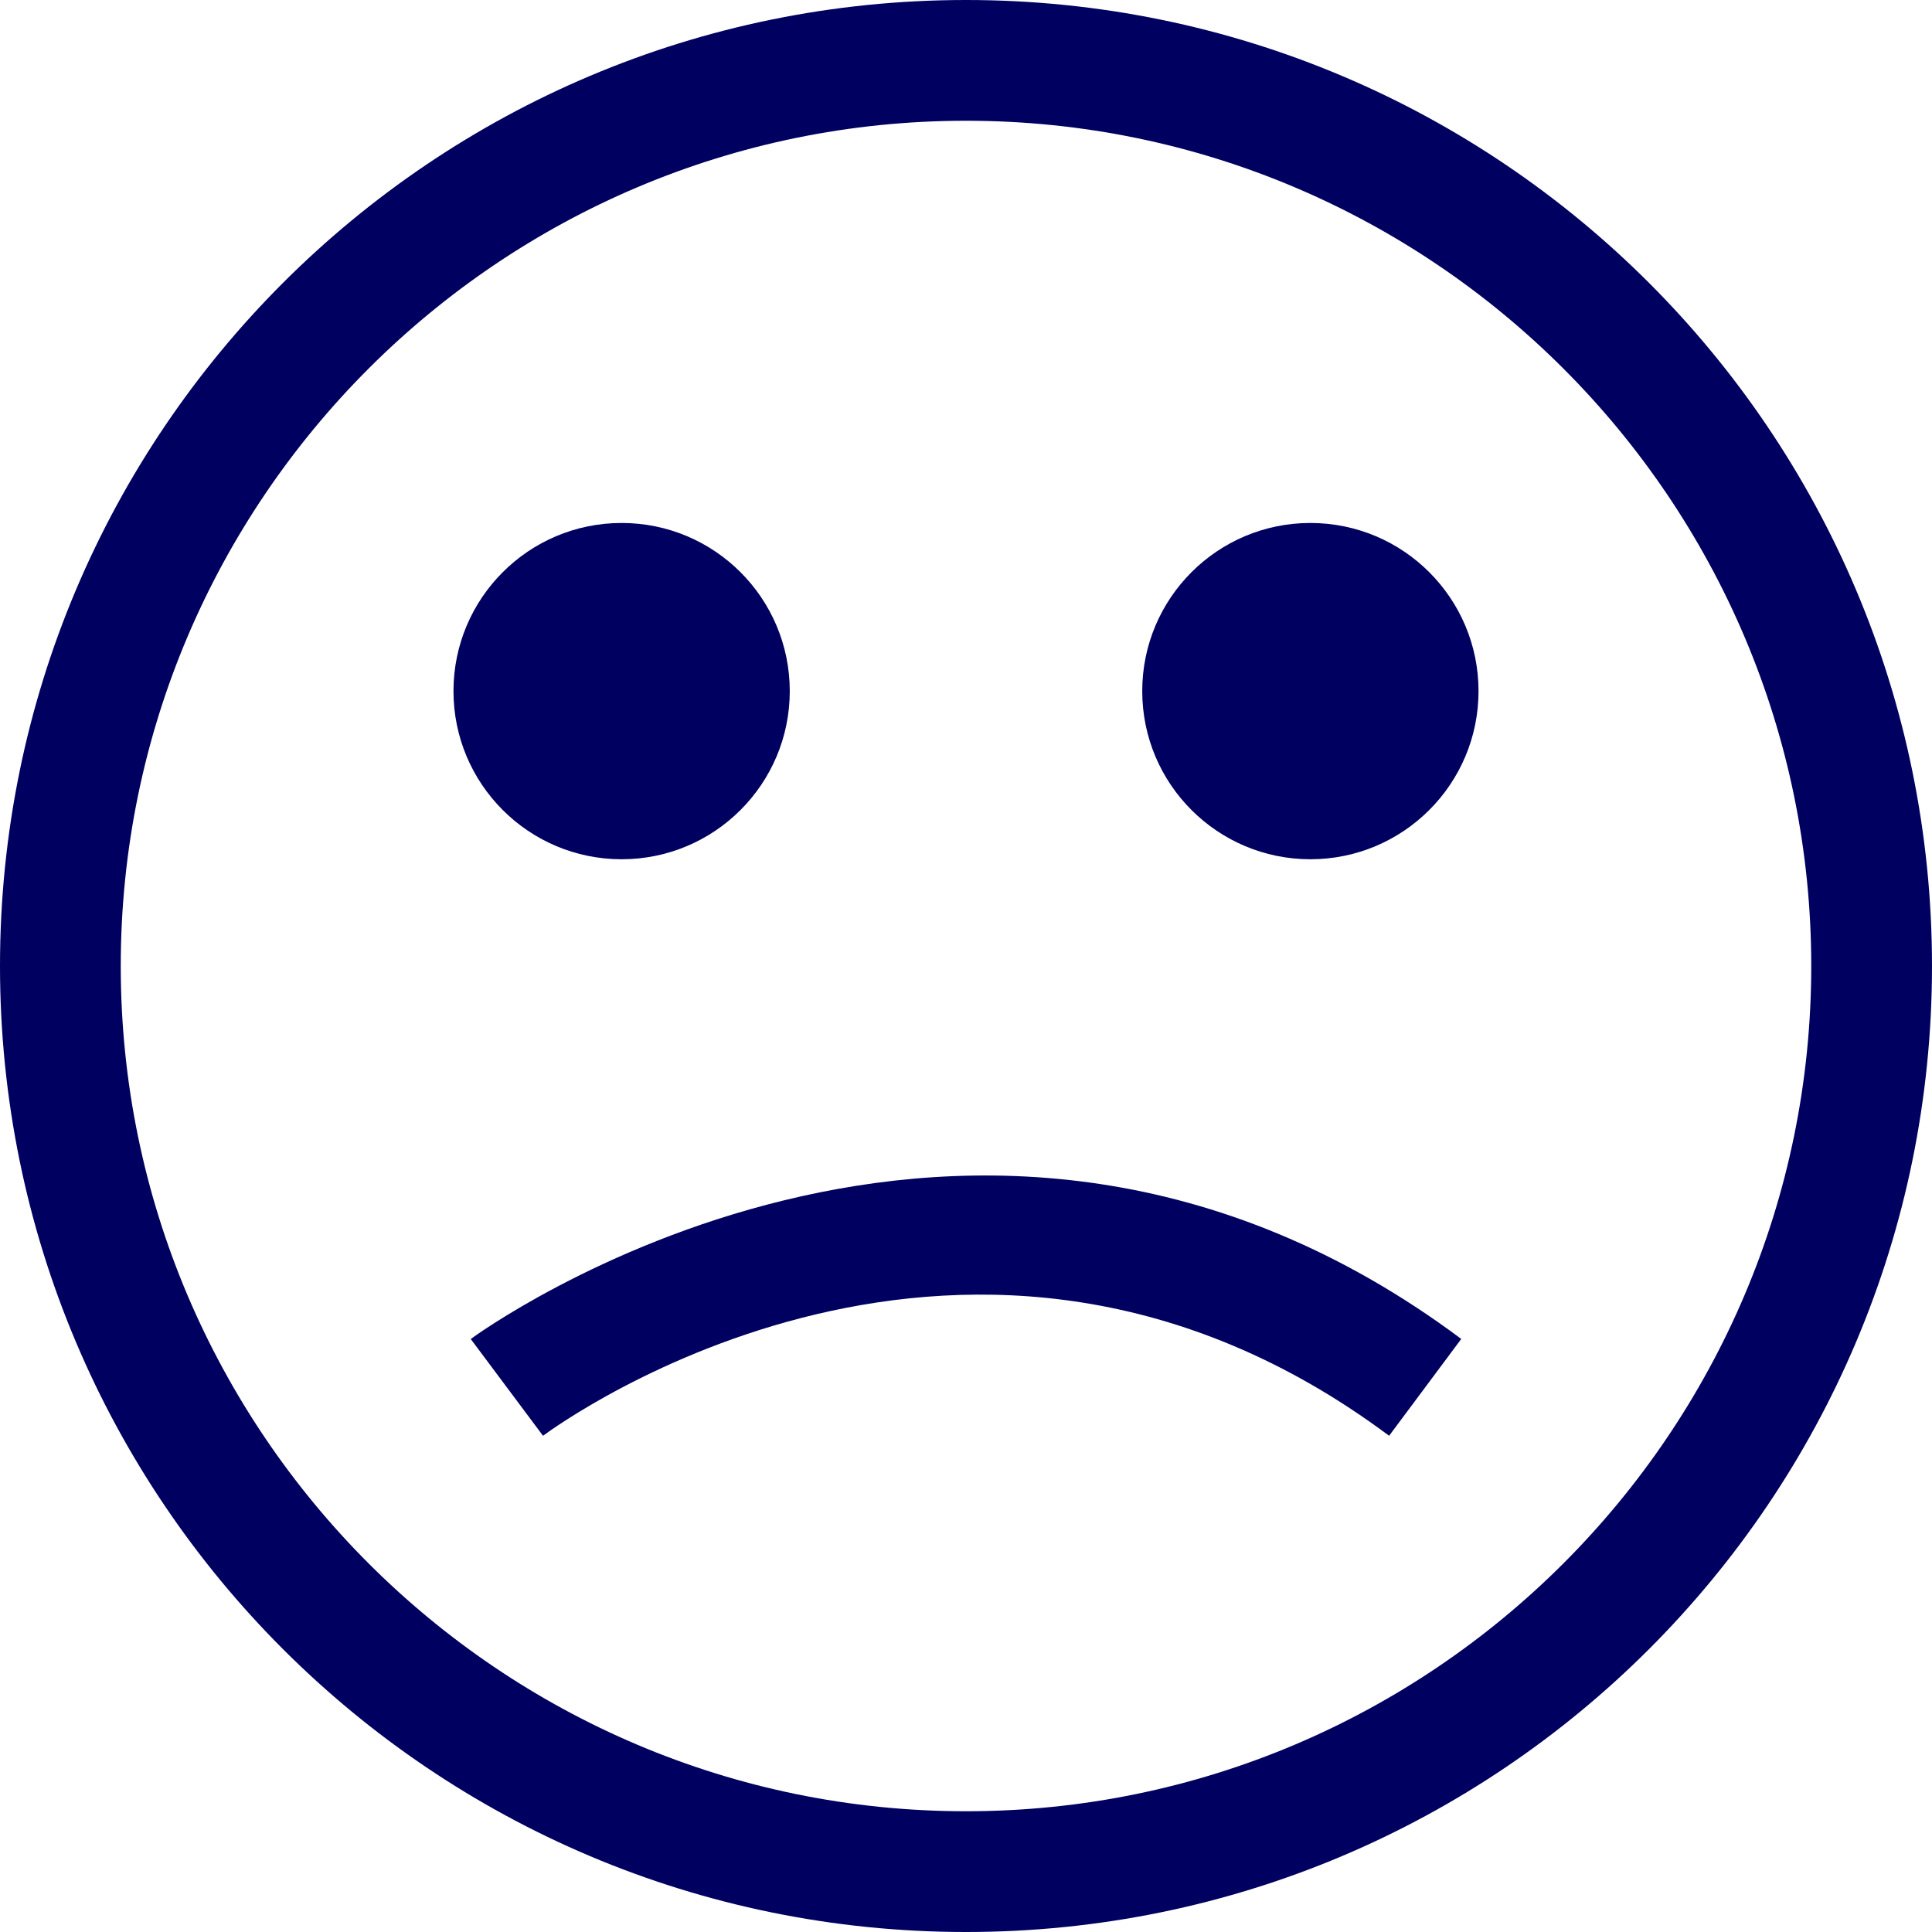 <?xml version="1.0" encoding="utf-8"?>
<!-- Generator: Adobe Illustrator 16.0.0, SVG Export Plug-In . SVG Version: 6.00 Build 0)  -->
<!DOCTYPE svg PUBLIC "-//W3C//DTD SVG 1.1//EN" "http://www.w3.org/Graphics/SVG/1.1/DTD/svg11.dtd">
<svg version="1.1" id="Layer_1" xmlns="http://www.w3.org/2000/svg" xmlns:xlink="http://www.w3.org/1999/xlink" x="0px" y="0px"
	 width="512px" height="512px" viewBox="0 0 512 512" enable-background="new 0 0 512 512" xml:space="preserve">
<g id="Outline">
	<g>
		<circle fill="#000060" cx="164.736" cy="183.152" r="44.56"/>
		<circle fill="#000060" cx="347.264" cy="183.152" r="44.56"/>
		<path fill="#000060" d="M143.904,380.496l-19.152-25.648c1.312-0.976,132.496-96.992,262.496-0.016l-19.12,25.664
			C257.584,298.048,148.496,377.088,143.904,380.496L143.904,380.496z"/>
	</g>
	<g>
		<path fill="#000060" d="M256,32c123.52,0,224,100.48,224,224c0,123.52-100.48,224-224,224C132.48,480,32,379.52,32,256
			C32,132.48,132.48,32,256,32 M256,0C114.608,0,0,114.608,0,256c0,141.392,114.608,256,256,256c141.393,0,256-114.608,256-256
			C512,114.608,397.393,0,256,0z"/>
	</g>
</g>
</svg>

